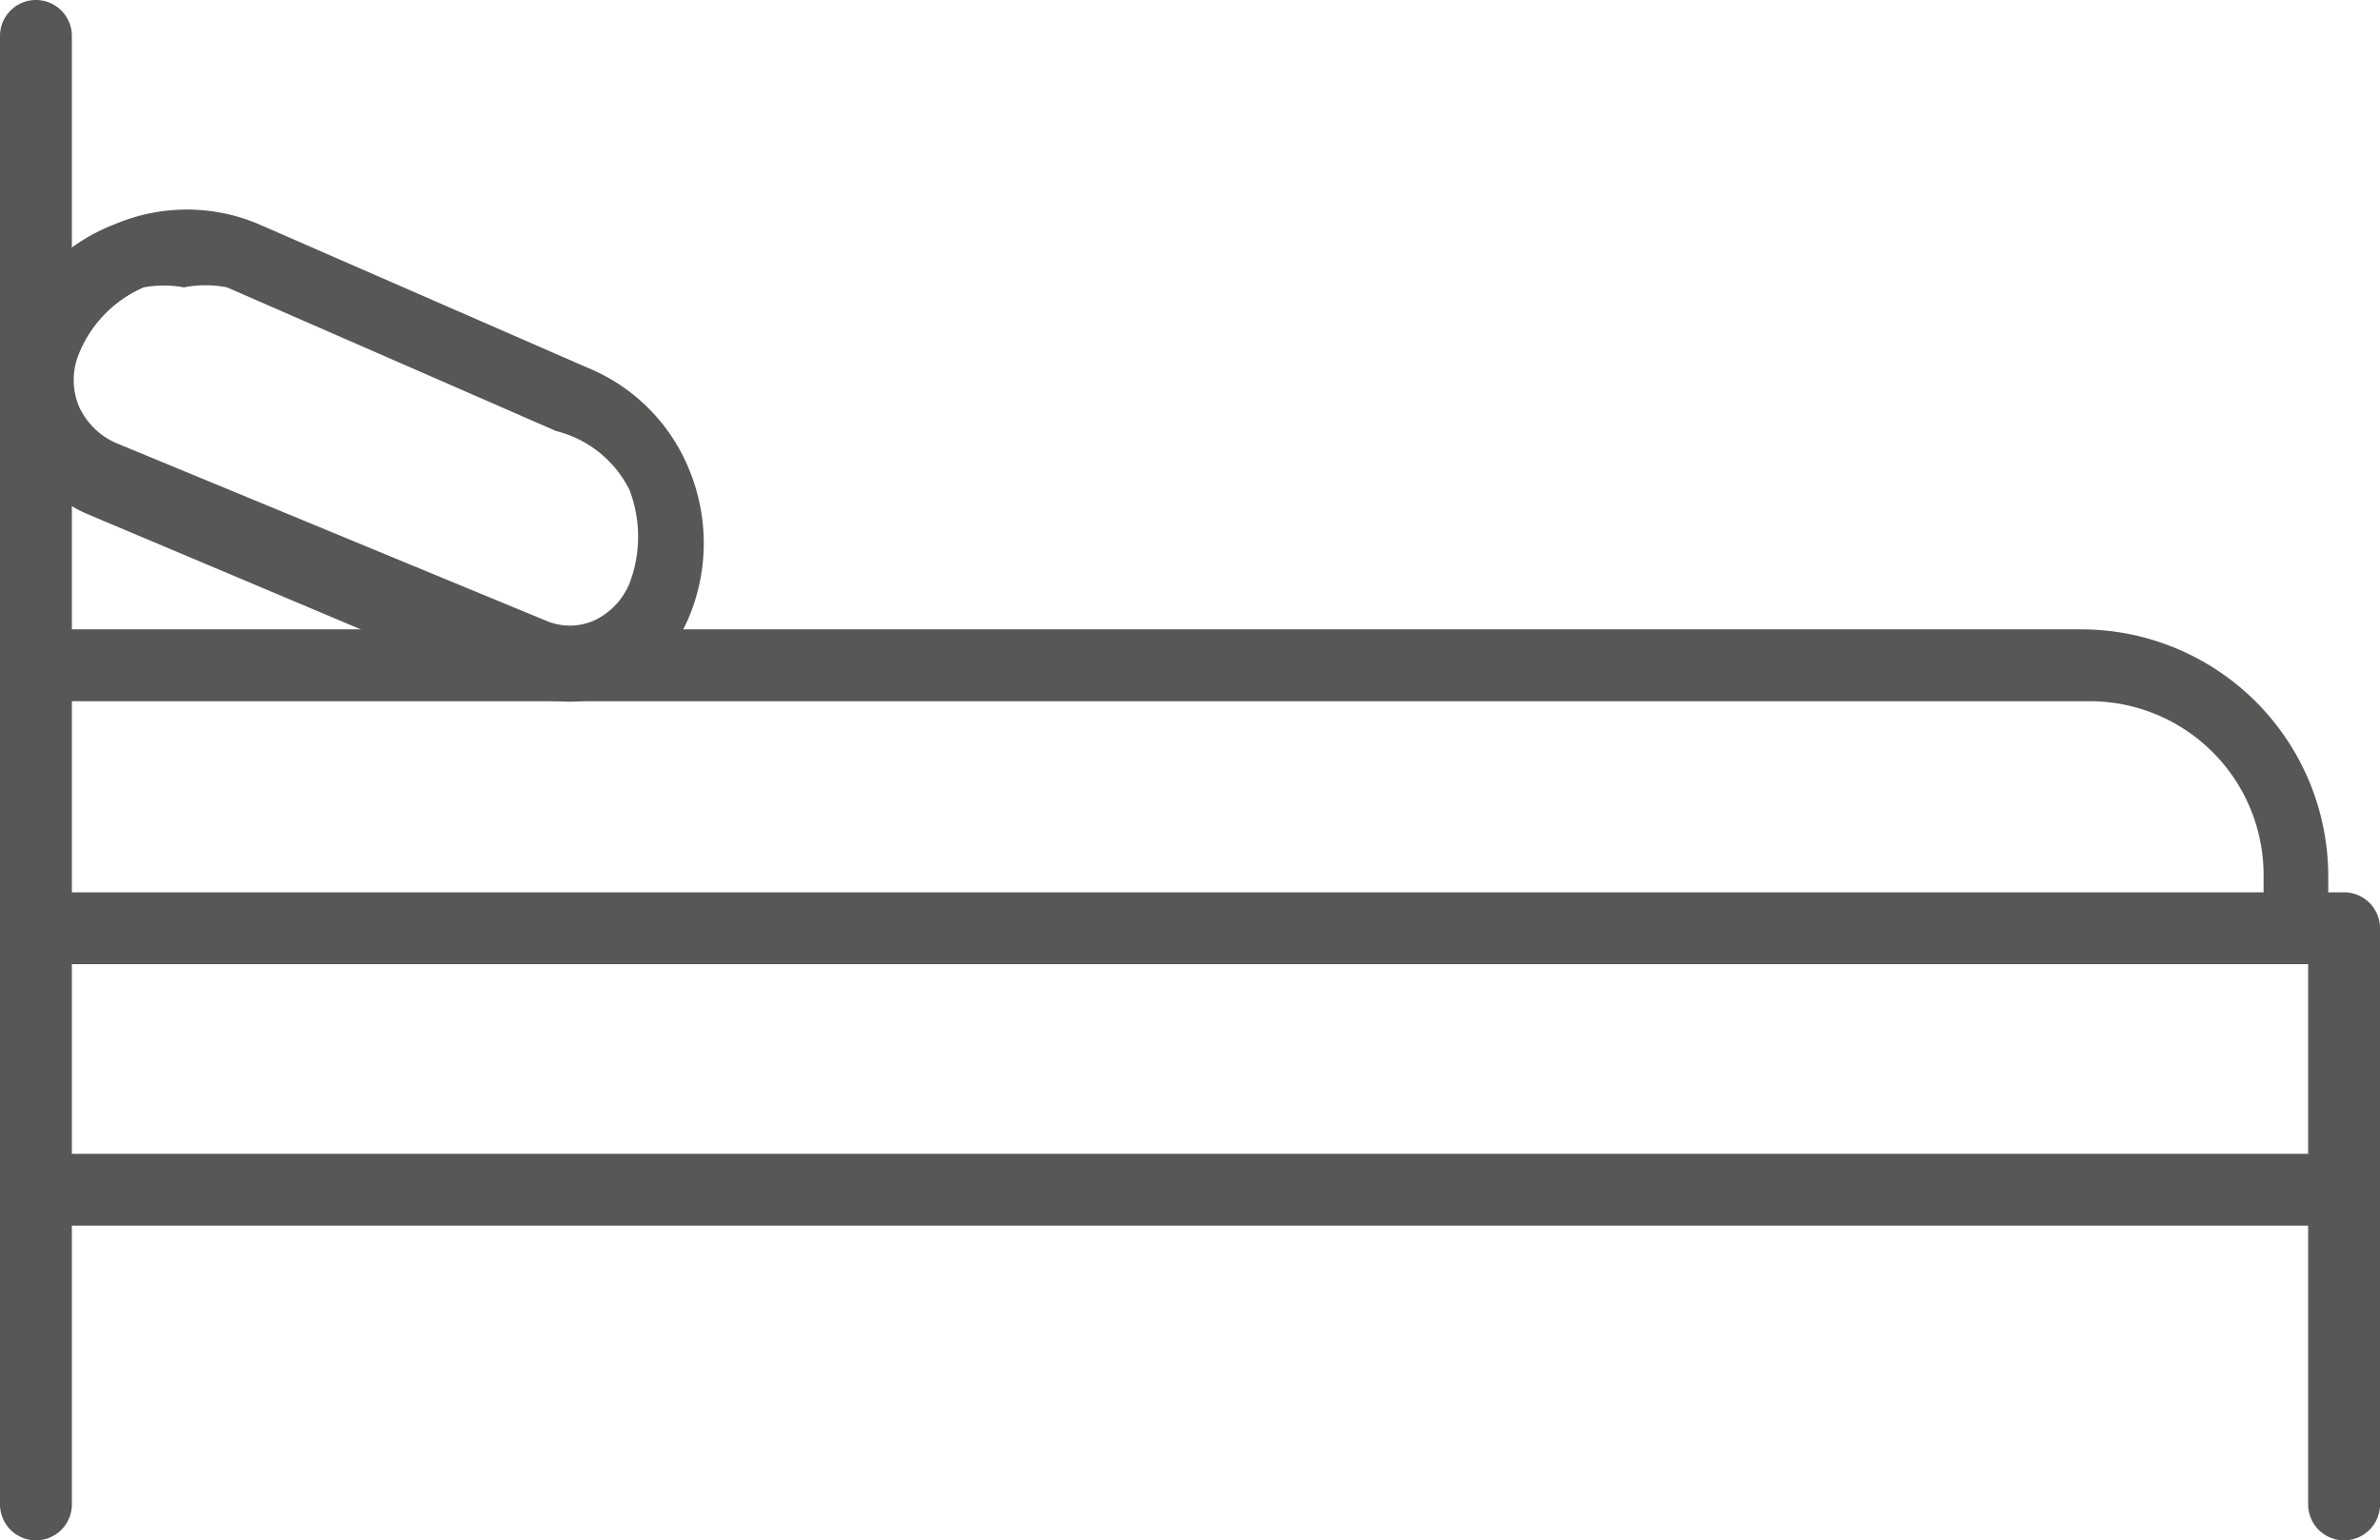 <svg xmlns="http://www.w3.org/2000/svg" viewBox="0 0 16.56 10.72"><defs><style>.cls-1{fill:#575756;}</style></defs><g id="Layer_2" data-name="Layer 2"><g id="Layer_1-2" data-name="Layer 1"><path class="cls-1" d="M.25,10.72A.25.25,0,0,1,0,10.47V.25A.25.25,0,0,1,.25,0,.25.25,0,0,1,.5.25V10.47A.25.25,0,0,1,.25,10.72Z"/><path class="cls-1" d="M16.31,10.72a.25.25,0,0,1-.25-.25V6.71H.25a.25.25,0,0,1,0-.5H16.31a.25.25,0,0,1,.25.25v4A.25.25,0,0,1,16.31,10.72Z"/><path class="cls-1" d="M16.31,8.53H.25a.25.25,0,0,1,0-.5H16.31a.25.25,0,0,1,0,.5Z"/><path class="cls-1" d="M16,6.71a.25.25,0,0,1-.25-.25V6.09a1.21,1.21,0,0,0-1.21-1.21H.25a.25.25,0,0,1,0-.5H14.49A1.72,1.72,0,0,1,16.2,6.09v.37A.27.27,0,0,1,16,6.71Z"/><path class="cls-1" d="M3.89,4.88a1.1,1.1,0,0,1-.36-.07L.59,3.57A1,1,0,0,1,.07,3a1,1,0,0,1,0-.74A1.3,1.3,0,0,1,.8,1.56a1.28,1.28,0,0,1,1,0l2.29,1a1.29,1.29,0,0,1,.71.72,1.34,1.34,0,0,1,0,1h0a1,1,0,0,1-.51.54A.87.87,0,0,1,3.89,4.88ZM1.28,2A.77.77,0,0,0,1,2a.85.85,0,0,0-.45.46.48.48,0,0,0,0,.37.51.51,0,0,0,.25.25l3,1.24a.42.42,0,0,0,.33,0,.49.49,0,0,0,.25-.26h0a.91.91,0,0,0,0-.65A.78.78,0,0,0,3.87,3L1.58,2A.77.77,0,0,0,1.28,2Z"/></g></g></svg>